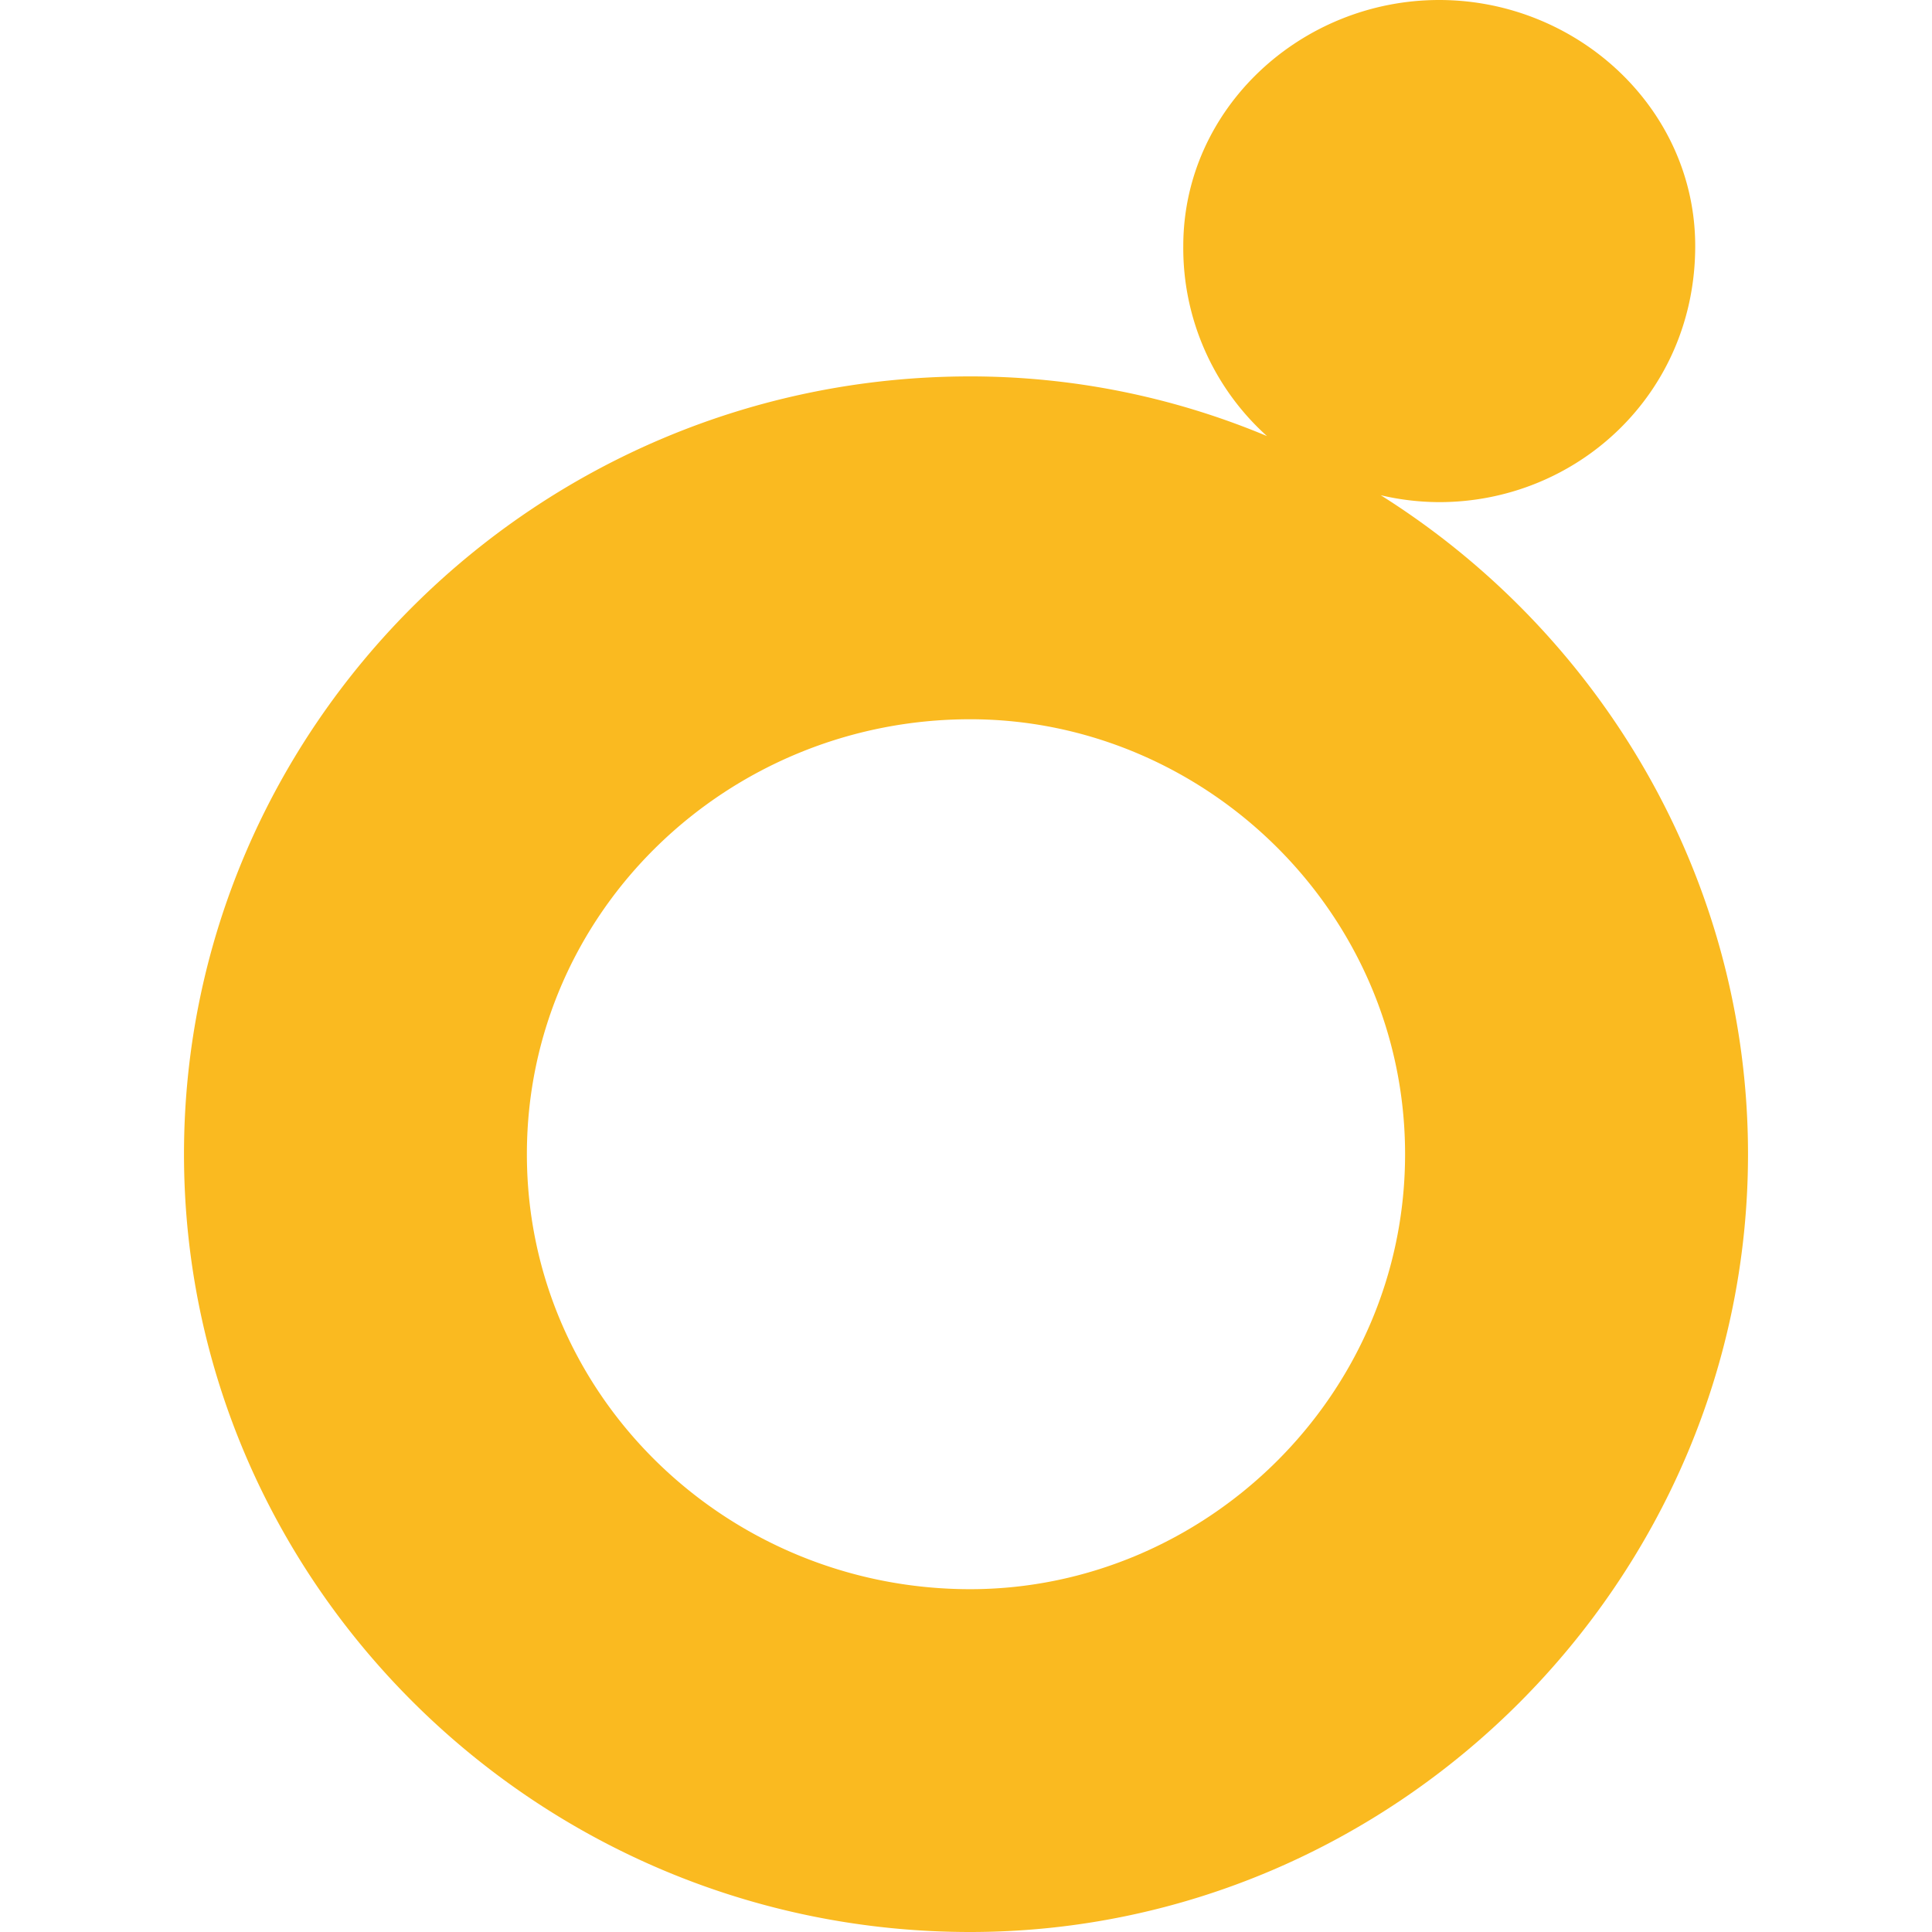 <svg xmlns="http://www.w3.org/2000/svg" id="Ebene_1" data-name="Ebene 1" viewBox="0 0 512 512"><defs><style>.cls-1{fill:#faba20;}.cls-2{fill:none;}</style></defs><path class="cls-1" d="M257.1,512c113,0,206.14-93.09,206.14-206.13,0-73.22-39.09-138-97.33-174.63a68.53,68.53,0,0,0,15.49,1.83c36.54,0,67.85-28.7,67.85-67.85C449.25,28.71,417.94,0,381.4,0s-67.82,28.71-67.82,65.22a67,67,0,0,0,22.19,50.35A203.45,203.45,0,0,0,257.1,99.75c-115.25,0-208.34,93.08-208.34,206.12S141.85,512,257.1,512Zm0-321.39c62.06,0,115.26,51,115.26,115.26S319.16,421.15,257.1,421.15c-64.27,0-117.47-51-117.47-115.28S192.83,190.61,257.1,190.61Z"></path><rect class="cls-2" width="512" height="512"></rect></svg>